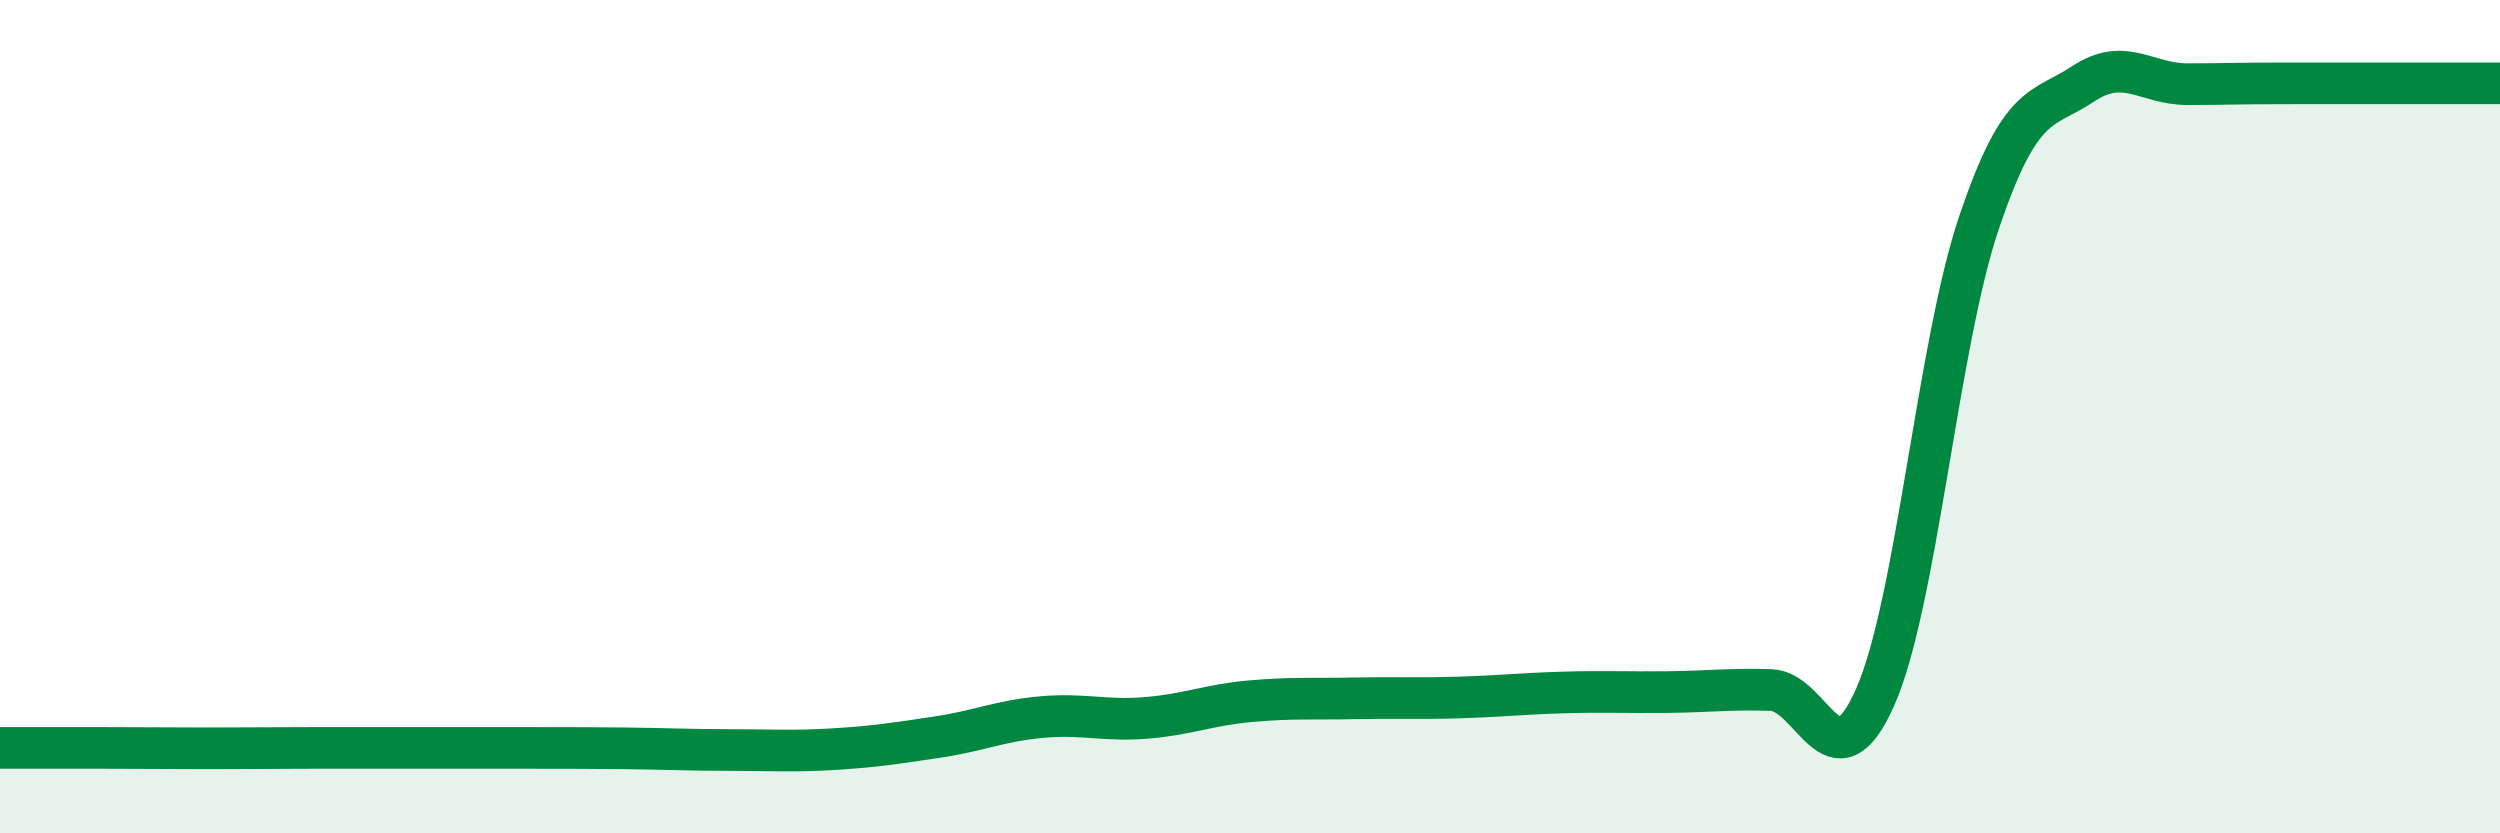 
    <svg width="60" height="20" viewBox="0 0 60 20" xmlns="http://www.w3.org/2000/svg">
      <path
        d="M 0,17.95 C 0.5,17.95 1.5,17.95 2.5,17.95 C 3.5,17.95 4,17.96 5,17.96 C 6,17.96 6.5,17.95 7.5,17.95 C 8.5,17.95 9,17.95 10,17.95 C 11,17.95 11.5,17.95 12.5,17.95 C 13.5,17.95 14,17.95 15,17.96 C 16,17.97 16.5,18 17.5,18 C 18.5,18 19,18.04 20,17.98 C 21,17.92 21.5,17.84 22.5,17.69 C 23.5,17.54 24,17.3 25,17.21 C 26,17.12 26.5,17.31 27.5,17.23 C 28.5,17.15 29,16.92 30,16.83 C 31,16.74 31.5,16.78 32.5,16.76 C 33.5,16.74 34,16.77 35,16.74 C 36,16.71 36.5,16.65 37.5,16.62 C 38.5,16.59 39,16.62 40,16.61 C 41,16.6 41.5,16.53 42.5,16.56 C 43.5,16.59 44,18.99 45,16.74 C 46,14.49 46.5,8.28 47.5,5.33 C 48.5,2.38 49,2.67 50,2.01 C 51,1.35 51.5,2.02 52.5,2.02 C 53.5,2.02 53.5,2 55,2 C 56.5,2 59,2 60,2L60 20L0 20Z"
        fill="#008740"
        opacity="0.1"
        stroke-linecap="round"
        stroke-linejoin="round"
      />
      <path
        d="M 0,17.95 C 0.5,17.95 1.5,17.95 2.5,17.95 C 3.5,17.95 4,17.96 5,17.96 C 6,17.96 6.5,17.95 7.5,17.95 C 8.5,17.95 9,17.95 10,17.95 C 11,17.95 11.5,17.95 12.5,17.95 C 13.5,17.95 14,17.95 15,17.96 C 16,17.97 16.5,18 17.5,18 C 18.5,18 19,18.04 20,17.98 C 21,17.92 21.5,17.84 22.5,17.69 C 23.5,17.54 24,17.3 25,17.21 C 26,17.12 26.5,17.31 27.5,17.23 C 28.5,17.15 29,16.92 30,16.83 C 31,16.74 31.5,16.78 32.5,16.76 C 33.5,16.74 34,16.77 35,16.74 C 36,16.71 36.5,16.65 37.5,16.62 C 38.5,16.59 39,16.62 40,16.61 C 41,16.6 41.5,16.53 42.5,16.56 C 43.5,16.59 44,18.99 45,16.74 C 46,14.49 46.5,8.28 47.5,5.33 C 48.5,2.38 49,2.67 50,2.01 C 51,1.35 51.5,2.02 52.5,2.02 C 53.5,2.02 53.5,2 55,2 C 56.5,2 59,2 60,2"
        stroke="#008740"
        stroke-width="1"
        fill="none"
        stroke-linecap="round"
        stroke-linejoin="round"
      />
    </svg>
  